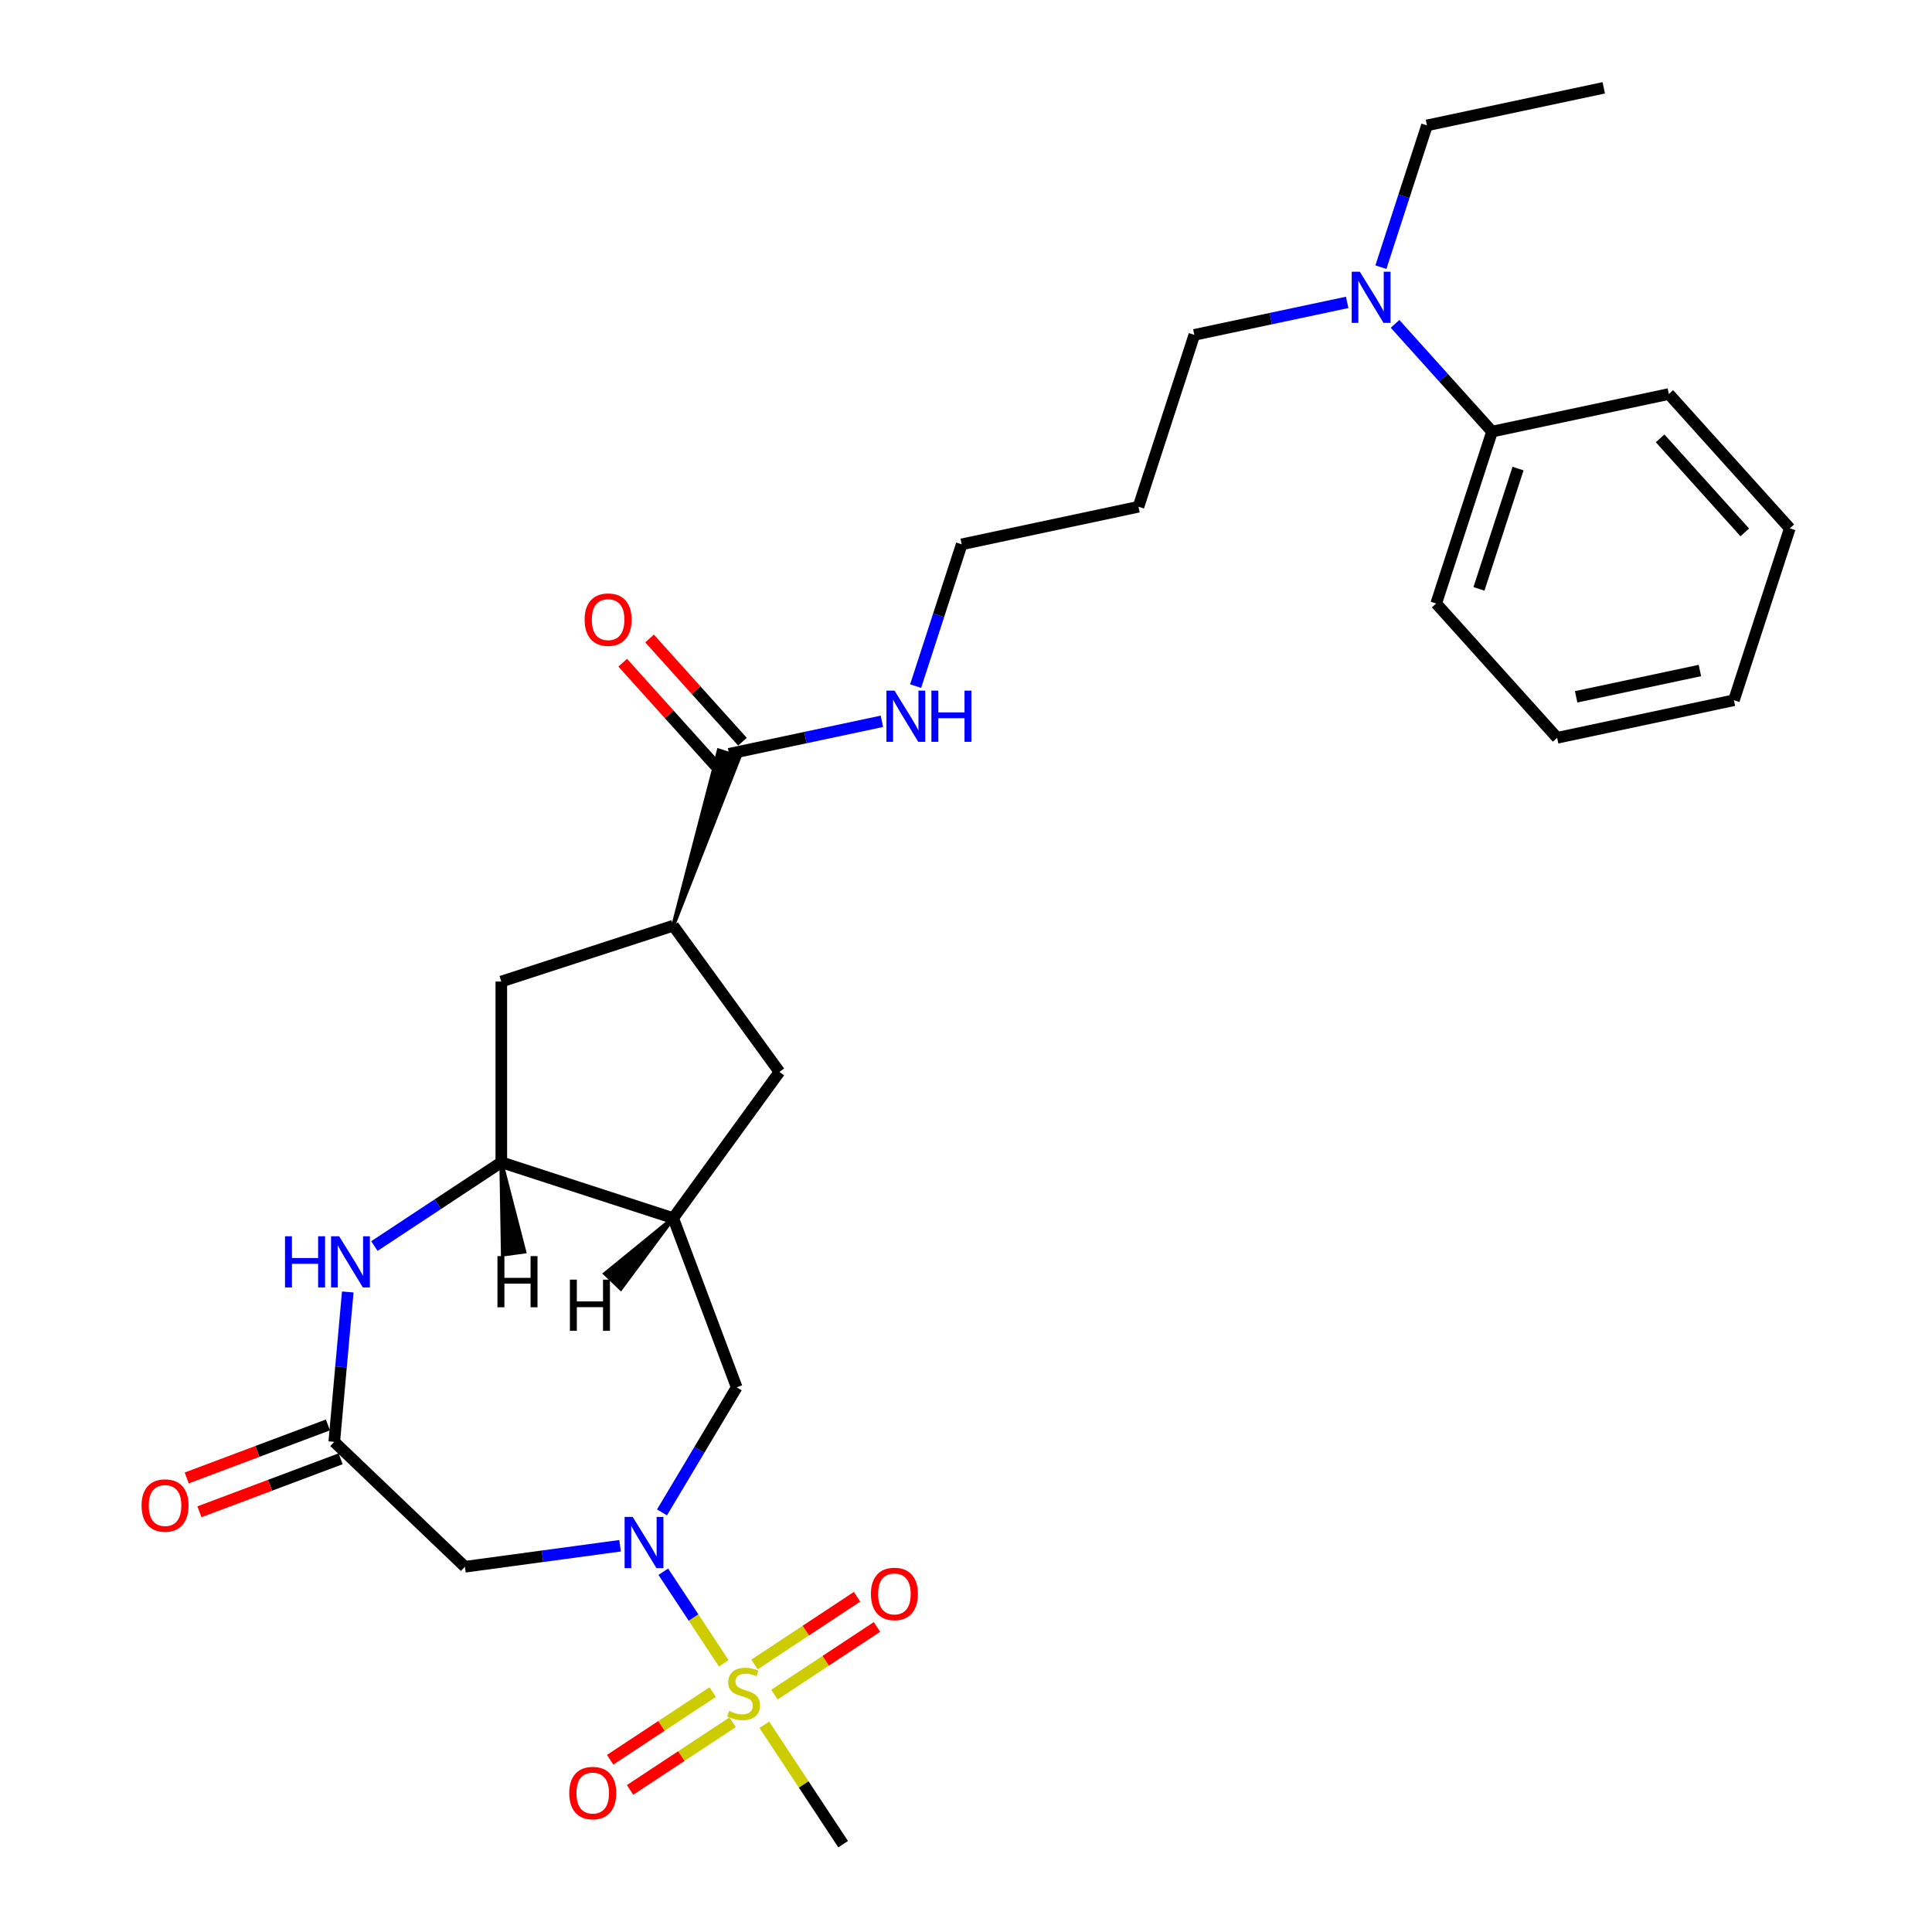 <?xml version='1.0' encoding='iso-8859-1'?>
<svg version='1.1' baseProfile='full'
              xmlns='http://www.w3.org/2000/svg'
                      xmlns:rdkit='http://www.rdkit.org/xml'
                      xmlns:xlink='http://www.w3.org/1999/xlink'
                  xml:space='preserve'
width='1000px' height='1000px' viewBox='0 0 1000 1000'>
<!-- END OF HEADER -->
<rect style='opacity:1.0;fill:#FFFFFF;stroke:none' width='1000' height='1000' x='0' y='0'> </rect>
<path class='bond-0' d='M 374.609,860.923 L 358.963,837.22' style='fill:none;fill-rule:evenodd;stroke:#CCCC00;stroke-width:6px;stroke-linecap:butt;stroke-linejoin:miter;stroke-opacity:1' />
<path class='bond-0' d='M 358.963,837.22 L 343.316,813.517' style='fill:none;fill-rule:evenodd;stroke:#0000FF;stroke-width:6px;stroke-linecap:butt;stroke-linejoin:miter;stroke-opacity:1' />
<path class='bond-11' d='M 400.859,877.128 L 427.391,859.614' style='fill:none;fill-rule:evenodd;stroke:#CCCC00;stroke-width:6px;stroke-linecap:butt;stroke-linejoin:miter;stroke-opacity:1' />
<path class='bond-11' d='M 427.391,859.614 L 453.924,842.1' style='fill:none;fill-rule:evenodd;stroke:#FF0000;stroke-width:6px;stroke-linecap:butt;stroke-linejoin:miter;stroke-opacity:1' />
<path class='bond-11' d='M 390.551,861.513 L 417.084,843.999' style='fill:none;fill-rule:evenodd;stroke:#CCCC00;stroke-width:6px;stroke-linecap:butt;stroke-linejoin:miter;stroke-opacity:1' />
<path class='bond-11' d='M 417.084,843.999 L 443.617,826.485' style='fill:none;fill-rule:evenodd;stroke:#FF0000;stroke-width:6px;stroke-linecap:butt;stroke-linejoin:miter;stroke-opacity:1' />
<path class='bond-12' d='M 368.885,875.815 L 342.353,893.329' style='fill:none;fill-rule:evenodd;stroke:#CCCC00;stroke-width:6px;stroke-linecap:butt;stroke-linejoin:miter;stroke-opacity:1' />
<path class='bond-12' d='M 342.353,893.329 L 315.82,910.843' style='fill:none;fill-rule:evenodd;stroke:#FF0000;stroke-width:6px;stroke-linecap:butt;stroke-linejoin:miter;stroke-opacity:1' />
<path class='bond-12' d='M 379.193,891.43 L 352.66,908.944' style='fill:none;fill-rule:evenodd;stroke:#CCCC00;stroke-width:6px;stroke-linecap:butt;stroke-linejoin:miter;stroke-opacity:1' />
<path class='bond-12' d='M 352.66,908.944 L 326.127,926.458' style='fill:none;fill-rule:evenodd;stroke:#FF0000;stroke-width:6px;stroke-linecap:butt;stroke-linejoin:miter;stroke-opacity:1' />
<path class='bond-18' d='M 395.604,892.73 L 416.006,923.638' style='fill:none;fill-rule:evenodd;stroke:#CCCC00;stroke-width:6px;stroke-linecap:butt;stroke-linejoin:miter;stroke-opacity:1' />
<path class='bond-18' d='M 416.006,923.638 L 436.408,954.545' style='fill:none;fill-rule:evenodd;stroke:#000000;stroke-width:6px;stroke-linecap:butt;stroke-linejoin:miter;stroke-opacity:1' />
<path class='bond-2' d='M 320.95,800.075 L 280.791,805.515' style='fill:none;fill-rule:evenodd;stroke:#0000FF;stroke-width:6px;stroke-linecap:butt;stroke-linejoin:miter;stroke-opacity:1' />
<path class='bond-2' d='M 280.791,805.515 L 240.633,810.955' style='fill:none;fill-rule:evenodd;stroke:#000000;stroke-width:6px;stroke-linecap:butt;stroke-linejoin:miter;stroke-opacity:1' />
<path class='bond-6' d='M 342.648,782.812 L 361.983,750.451' style='fill:none;fill-rule:evenodd;stroke:#0000FF;stroke-width:6px;stroke-linecap:butt;stroke-linejoin:miter;stroke-opacity:1' />
<path class='bond-6' d='M 361.983,750.451 L 381.317,718.09' style='fill:none;fill-rule:evenodd;stroke:#000000;stroke-width:6px;stroke-linecap:butt;stroke-linejoin:miter;stroke-opacity:1' />
<path class='bond-1' d='M 179.999,668.719 L 176.507,707.512' style='fill:none;fill-rule:evenodd;stroke:#0000FF;stroke-width:6px;stroke-linecap:butt;stroke-linejoin:miter;stroke-opacity:1' />
<path class='bond-1' d='M 176.507,707.512 L 173.016,746.306' style='fill:none;fill-rule:evenodd;stroke:#000000;stroke-width:6px;stroke-linecap:butt;stroke-linejoin:miter;stroke-opacity:1' />
<path class='bond-29' d='M 193.787,644.957 L 226.631,623.277' style='fill:none;fill-rule:evenodd;stroke:#0000FF;stroke-width:6px;stroke-linecap:butt;stroke-linejoin:miter;stroke-opacity:1' />
<path class='bond-29' d='M 226.631,623.277 L 259.475,601.597' style='fill:none;fill-rule:evenodd;stroke:#000000;stroke-width:6px;stroke-linecap:butt;stroke-linejoin:miter;stroke-opacity:1' />
<path class='bond-3' d='M 240.633,810.955 L 173.016,746.306' style='fill:none;fill-rule:evenodd;stroke:#000000;stroke-width:6px;stroke-linecap:butt;stroke-linejoin:miter;stroke-opacity:1' />
<path class='bond-13' d='M 169.729,737.548 L 133.186,751.262' style='fill:none;fill-rule:evenodd;stroke:#000000;stroke-width:6px;stroke-linecap:butt;stroke-linejoin:miter;stroke-opacity:1' />
<path class='bond-13' d='M 133.186,751.262 L 96.644,764.977' style='fill:none;fill-rule:evenodd;stroke:#FF0000;stroke-width:6px;stroke-linecap:butt;stroke-linejoin:miter;stroke-opacity:1' />
<path class='bond-13' d='M 176.303,755.065 L 139.761,768.779' style='fill:none;fill-rule:evenodd;stroke:#000000;stroke-width:6px;stroke-linecap:butt;stroke-linejoin:miter;stroke-opacity:1' />
<path class='bond-13' d='M 139.761,768.779 L 103.218,782.494' style='fill:none;fill-rule:evenodd;stroke:#FF0000;stroke-width:6px;stroke-linecap:butt;stroke-linejoin:miter;stroke-opacity:1' />
<path class='bond-4' d='M 348.446,630.505 L 381.317,718.09' style='fill:none;fill-rule:evenodd;stroke:#000000;stroke-width:6px;stroke-linecap:butt;stroke-linejoin:miter;stroke-opacity:1' />
<path class='bond-5' d='M 348.446,630.505 L 259.475,601.597' style='fill:none;fill-rule:evenodd;stroke:#000000;stroke-width:6px;stroke-linecap:butt;stroke-linejoin:miter;stroke-opacity:1' />
<path class='bond-9' d='M 348.446,630.505 L 403.433,554.822' style='fill:none;fill-rule:evenodd;stroke:#000000;stroke-width:6px;stroke-linecap:butt;stroke-linejoin:miter;stroke-opacity:1' />
<path class='bond-32' d='M 348.446,630.505 L 313.215,659.233 L 321.329,666.99 Z' style='fill:#000000;fill-rule:evenodd;fill-opacity:1;stroke:#000000;stroke-width:2px;stroke-linecap:butt;stroke-linejoin:miter;stroke-opacity:1;' />
<path class='bond-10' d='M 259.475,601.597 L 259.475,508.047' style='fill:none;fill-rule:evenodd;stroke:#000000;stroke-width:6px;stroke-linecap:butt;stroke-linejoin:miter;stroke-opacity:1' />
<path class='bond-33' d='M 259.475,601.597 L 260.279,649.347 L 271.404,647.84 Z' style='fill:#000000;fill-rule:evenodd;fill-opacity:1;stroke:#000000;stroke-width:2px;stroke-linecap:butt;stroke-linejoin:miter;stroke-opacity:1;' />
<path class='bond-7' d='M 348.446,479.139 L 403.433,554.822' style='fill:none;fill-rule:evenodd;stroke:#000000;stroke-width:6px;stroke-linecap:butt;stroke-linejoin:miter;stroke-opacity:1' />
<path class='bond-8' d='M 348.446,479.139 L 382.693,391.902 L 372.017,388.433 Z' style='fill:#000000;fill-rule:evenodd;fill-opacity:1;stroke:#000000;stroke-width:2px;stroke-linecap:butt;stroke-linejoin:miter;stroke-opacity:1;' />
<path class='bond-30' d='M 348.446,479.139 L 259.475,508.047' style='fill:none;fill-rule:evenodd;stroke:#000000;stroke-width:6px;stroke-linecap:butt;stroke-linejoin:miter;stroke-opacity:1' />
<path class='bond-15' d='M 384.307,383.908 L 360.259,357.2' style='fill:none;fill-rule:evenodd;stroke:#000000;stroke-width:6px;stroke-linecap:butt;stroke-linejoin:miter;stroke-opacity:1' />
<path class='bond-15' d='M 360.259,357.2 L 336.21,330.491' style='fill:none;fill-rule:evenodd;stroke:#FF0000;stroke-width:6px;stroke-linecap:butt;stroke-linejoin:miter;stroke-opacity:1' />
<path class='bond-15' d='M 370.403,396.428 L 346.354,369.719' style='fill:none;fill-rule:evenodd;stroke:#000000;stroke-width:6px;stroke-linecap:butt;stroke-linejoin:miter;stroke-opacity:1' />
<path class='bond-15' d='M 346.354,369.719 L 322.306,343.011' style='fill:none;fill-rule:evenodd;stroke:#FF0000;stroke-width:6px;stroke-linecap:butt;stroke-linejoin:miter;stroke-opacity:1' />
<path class='bond-17' d='M 377.355,390.168 L 416.915,381.759' style='fill:none;fill-rule:evenodd;stroke:#000000;stroke-width:6px;stroke-linecap:butt;stroke-linejoin:miter;stroke-opacity:1' />
<path class='bond-17' d='M 416.915,381.759 L 456.474,373.35' style='fill:none;fill-rule:evenodd;stroke:#0000FF;stroke-width:6px;stroke-linecap:butt;stroke-linejoin:miter;stroke-opacity:1' />
<path class='bond-14' d='M 697.302,156.508 L 657.742,164.917' style='fill:none;fill-rule:evenodd;stroke:#0000FF;stroke-width:6px;stroke-linecap:butt;stroke-linejoin:miter;stroke-opacity:1' />
<path class='bond-14' d='M 657.742,164.917 L 618.182,173.326' style='fill:none;fill-rule:evenodd;stroke:#000000;stroke-width:6px;stroke-linecap:butt;stroke-linejoin:miter;stroke-opacity:1' />
<path class='bond-16' d='M 722.074,167.632 L 747.179,195.514' style='fill:none;fill-rule:evenodd;stroke:#0000FF;stroke-width:6px;stroke-linecap:butt;stroke-linejoin:miter;stroke-opacity:1' />
<path class='bond-16' d='M 747.179,195.514 L 772.285,223.397' style='fill:none;fill-rule:evenodd;stroke:#000000;stroke-width:6px;stroke-linecap:butt;stroke-linejoin:miter;stroke-opacity:1' />
<path class='bond-22' d='M 714.752,138.29 L 726.674,101.597' style='fill:none;fill-rule:evenodd;stroke:#0000FF;stroke-width:6px;stroke-linecap:butt;stroke-linejoin:miter;stroke-opacity:1' />
<path class='bond-22' d='M 726.674,101.597 L 738.596,64.905' style='fill:none;fill-rule:evenodd;stroke:#000000;stroke-width:6px;stroke-linecap:butt;stroke-linejoin:miter;stroke-opacity:1' />
<path class='bond-23' d='M 772.285,223.397 L 743.376,312.368' style='fill:none;fill-rule:evenodd;stroke:#000000;stroke-width:6px;stroke-linecap:butt;stroke-linejoin:miter;stroke-opacity:1' />
<path class='bond-23' d='M 785.743,242.524 L 765.507,304.804' style='fill:none;fill-rule:evenodd;stroke:#000000;stroke-width:6px;stroke-linecap:butt;stroke-linejoin:miter;stroke-opacity:1' />
<path class='bond-24' d='M 772.285,223.397 L 863.79,203.946' style='fill:none;fill-rule:evenodd;stroke:#000000;stroke-width:6px;stroke-linecap:butt;stroke-linejoin:miter;stroke-opacity:1' />
<path class='bond-21' d='M 473.924,355.132 L 485.846,318.44' style='fill:none;fill-rule:evenodd;stroke:#0000FF;stroke-width:6px;stroke-linecap:butt;stroke-linejoin:miter;stroke-opacity:1' />
<path class='bond-21' d='M 485.846,318.44 L 497.769,281.747' style='fill:none;fill-rule:evenodd;stroke:#000000;stroke-width:6px;stroke-linecap:butt;stroke-linejoin:miter;stroke-opacity:1' />
<path class='bond-19' d='M 589.274,262.297 L 497.769,281.747' style='fill:none;fill-rule:evenodd;stroke:#000000;stroke-width:6px;stroke-linecap:butt;stroke-linejoin:miter;stroke-opacity:1' />
<path class='bond-20' d='M 589.274,262.297 L 618.182,173.326' style='fill:none;fill-rule:evenodd;stroke:#000000;stroke-width:6px;stroke-linecap:butt;stroke-linejoin:miter;stroke-opacity:1' />
<path class='bond-25' d='M 738.596,64.905 L 830.102,45.455' style='fill:none;fill-rule:evenodd;stroke:#000000;stroke-width:6px;stroke-linecap:butt;stroke-linejoin:miter;stroke-opacity:1' />
<path class='bond-26' d='M 743.376,312.368 L 805.973,381.889' style='fill:none;fill-rule:evenodd;stroke:#000000;stroke-width:6px;stroke-linecap:butt;stroke-linejoin:miter;stroke-opacity:1' />
<path class='bond-27' d='M 863.79,203.946 L 926.387,273.467' style='fill:none;fill-rule:evenodd;stroke:#000000;stroke-width:6px;stroke-linecap:butt;stroke-linejoin:miter;stroke-opacity:1' />
<path class='bond-27' d='M 859.275,226.894 L 903.093,275.559' style='fill:none;fill-rule:evenodd;stroke:#000000;stroke-width:6px;stroke-linecap:butt;stroke-linejoin:miter;stroke-opacity:1' />
<path class='bond-31' d='M 805.973,381.889 L 897.479,362.438' style='fill:none;fill-rule:evenodd;stroke:#000000;stroke-width:6px;stroke-linecap:butt;stroke-linejoin:miter;stroke-opacity:1' />
<path class='bond-31' d='M 815.809,360.67 L 879.863,347.055' style='fill:none;fill-rule:evenodd;stroke:#000000;stroke-width:6px;stroke-linecap:butt;stroke-linejoin:miter;stroke-opacity:1' />
<path class='bond-28' d='M 926.387,273.467 L 897.479,362.438' style='fill:none;fill-rule:evenodd;stroke:#000000;stroke-width:6px;stroke-linecap:butt;stroke-linejoin:miter;stroke-opacity:1' />
<path  class='atom-0' d='M 377.388 885.564
Q 377.687 885.677, 378.922 886.201
Q 380.157 886.724, 381.504 887.061
Q 382.889 887.361, 384.236 887.361
Q 386.743 887.361, 388.202 886.163
Q 389.662 884.928, 389.662 882.795
Q 389.662 881.336, 388.913 880.438
Q 388.202 879.54, 387.08 879.053
Q 385.957 878.567, 384.086 878.006
Q 381.729 877.295, 380.307 876.621
Q 378.922 875.948, 377.912 874.526
Q 376.939 873.104, 376.939 870.709
Q 376.939 867.378, 379.184 865.32
Q 381.467 863.262, 385.957 863.262
Q 389.026 863.262, 392.506 864.722
L 391.645 867.603
Q 388.464 866.293, 386.069 866.293
Q 383.488 866.293, 382.066 867.378
Q 380.644 868.426, 380.681 870.26
Q 380.681 871.682, 381.392 872.542
Q 382.14 873.403, 383.188 873.889
Q 384.273 874.376, 386.069 874.937
Q 388.464 875.686, 389.886 876.434
Q 391.308 877.182, 392.319 878.717
Q 393.366 880.213, 393.366 882.795
Q 393.366 886.463, 390.897 888.446
Q 388.464 890.392, 384.386 890.392
Q 382.028 890.392, 380.232 889.868
Q 378.473 889.381, 376.378 888.521
L 377.388 885.564
' fill='#CCCC00'/>
<path  class='atom-1' d='M 327.48 785.151
L 336.161 799.183
Q 337.022 800.568, 338.406 803.075
Q 339.791 805.582, 339.866 805.732
L 339.866 785.151
L 343.383 785.151
L 343.383 811.644
L 339.753 811.644
L 330.436 796.302
Q 329.351 794.506, 328.191 792.448
Q 327.068 790.39, 326.731 789.753
L 326.731 811.644
L 323.289 811.644
L 323.289 785.151
L 327.48 785.151
' fill='#0000FF'/>
<path  class='atom-2' d='M 147.518 639.887
L 151.11 639.887
L 151.11 651.15
L 164.656 651.15
L 164.656 639.887
L 168.248 639.887
L 168.248 666.38
L 164.656 666.38
L 164.656 654.143
L 151.11 654.143
L 151.11 666.38
L 147.518 666.38
L 147.518 639.887
' fill='#0000FF'/>
<path  class='atom-2' d='M 175.545 639.887
L 184.227 653.919
Q 185.087 655.303, 186.472 657.811
Q 187.856 660.318, 187.931 660.467
L 187.931 639.887
L 191.449 639.887
L 191.449 666.38
L 187.819 666.38
L 178.501 651.038
Q 177.416 649.241, 176.256 647.183
Q 175.134 645.125, 174.797 644.489
L 174.797 666.38
L 171.354 666.38
L 171.354 639.887
L 175.545 639.887
' fill='#0000FF'/>
<path  class='atom-12' d='M 450.785 825.01
Q 450.785 818.649, 453.928 815.094
Q 457.071 811.539, 462.946 811.539
Q 468.821 811.539, 471.964 815.094
Q 475.108 818.649, 475.108 825.01
Q 475.108 831.446, 471.927 835.113
Q 468.746 838.743, 462.946 838.743
Q 457.109 838.743, 453.928 835.113
Q 450.785 831.484, 450.785 825.01
M 462.946 835.75
Q 466.987 835.75, 469.158 833.055
Q 471.366 830.324, 471.366 825.01
Q 471.366 819.809, 469.158 817.189
Q 466.987 814.532, 462.946 814.532
Q 458.905 814.532, 456.697 817.152
Q 454.527 819.771, 454.527 825.01
Q 454.527 830.361, 456.697 833.055
Q 458.905 835.75, 462.946 835.75
' fill='#FF0000'/>
<path  class='atom-13' d='M 294.637 928.082
Q 294.637 921.721, 297.78 918.166
Q 300.923 914.611, 306.798 914.611
Q 312.673 914.611, 315.816 918.166
Q 318.959 921.721, 318.959 928.082
Q 318.959 934.519, 315.779 938.186
Q 312.598 941.816, 306.798 941.816
Q 300.961 941.816, 297.78 938.186
Q 294.637 934.556, 294.637 928.082
M 306.798 938.822
Q 310.839 938.822, 313.01 936.128
Q 315.217 933.396, 315.217 928.082
Q 315.217 922.881, 313.01 920.262
Q 310.839 917.605, 306.798 917.605
Q 302.757 917.605, 300.549 920.224
Q 298.379 922.844, 298.379 928.082
Q 298.379 933.434, 300.549 936.128
Q 302.757 938.822, 306.798 938.822
' fill='#FF0000'/>
<path  class='atom-14' d='M 73.27 779.252
Q 73.27 772.891, 76.413 769.336
Q 79.556 765.781, 85.431 765.781
Q 91.306 765.781, 94.449 769.336
Q 97.593 772.891, 97.593 779.252
Q 97.593 785.688, 94.412 789.355
Q 91.231 792.985, 85.431 792.985
Q 79.594 792.985, 76.413 789.355
Q 73.27 785.726, 73.27 779.252
M 85.431 789.992
Q 89.472 789.992, 91.643 787.297
Q 93.851 784.566, 93.851 779.252
Q 93.851 774.051, 91.643 771.431
Q 89.472 768.774, 85.431 768.774
Q 81.39 768.774, 79.182 771.394
Q 77.012 774.013, 77.012 779.252
Q 77.012 784.603, 79.182 787.297
Q 81.39 789.992, 85.431 789.992
' fill='#FF0000'/>
<path  class='atom-15' d='M 703.832 140.629
L 712.513 154.661
Q 713.374 156.046, 714.758 158.553
Q 716.143 161.06, 716.218 161.21
L 716.218 140.629
L 719.735 140.629
L 719.735 167.122
L 716.105 167.122
L 706.788 151.78
Q 705.703 149.984, 704.543 147.926
Q 703.42 145.868, 703.083 145.232
L 703.083 167.122
L 699.641 167.122
L 699.641 140.629
L 703.832 140.629
' fill='#0000FF'/>
<path  class='atom-16' d='M 302.596 320.722
Q 302.596 314.36, 305.74 310.805
Q 308.883 307.251, 314.758 307.251
Q 320.633 307.251, 323.776 310.805
Q 326.919 314.36, 326.919 320.722
Q 326.919 327.158, 323.739 330.825
Q 320.558 334.455, 314.758 334.455
Q 308.92 334.455, 305.74 330.825
Q 302.596 327.195, 302.596 320.722
M 314.758 331.461
Q 318.799 331.461, 320.97 328.767
Q 323.177 326.035, 323.177 320.722
Q 323.177 315.52, 320.97 312.901
Q 318.799 310.244, 314.758 310.244
Q 310.717 310.244, 308.509 312.864
Q 306.338 315.483, 306.338 320.722
Q 306.338 326.073, 308.509 328.767
Q 310.717 331.461, 314.758 331.461
' fill='#FF0000'/>
<path  class='atom-18' d='M 463.004 357.471
L 471.685 371.504
Q 472.546 372.888, 473.931 375.395
Q 475.315 377.902, 475.39 378.052
L 475.39 357.471
L 478.907 357.471
L 478.907 383.964
L 475.278 383.964
L 465.96 368.622
Q 464.875 366.826, 463.715 364.768
Q 462.592 362.71, 462.256 362.074
L 462.256 383.964
L 458.813 383.964
L 458.813 357.471
L 463.004 357.471
' fill='#0000FF'/>
<path  class='atom-18' d='M 482.088 357.471
L 485.68 357.471
L 485.68 368.735
L 499.226 368.735
L 499.226 357.471
L 502.819 357.471
L 502.819 383.964
L 499.226 383.964
L 499.226 371.728
L 485.68 371.728
L 485.68 383.964
L 482.088 383.964
L 482.088 357.471
' fill='#0000FF'/>
<path  class='atom-30' d='M 294.982 662.337
L 298.574 662.337
L 298.574 673.6
L 312.12 673.6
L 312.12 662.337
L 315.713 662.337
L 315.713 688.83
L 312.12 688.83
L 312.12 676.594
L 298.574 676.594
L 298.574 688.83
L 294.982 688.83
L 294.982 662.337
' fill='#000000'/>
<path  class='atom-31' d='M 257.482 650.152
L 261.074 650.152
L 261.074 661.416
L 274.62 661.416
L 274.62 650.152
L 278.212 650.152
L 278.212 676.646
L 274.62 676.646
L 274.62 664.409
L 261.074 664.409
L 261.074 676.646
L 257.482 676.646
L 257.482 650.152
' fill='#000000'/>
</svg>
